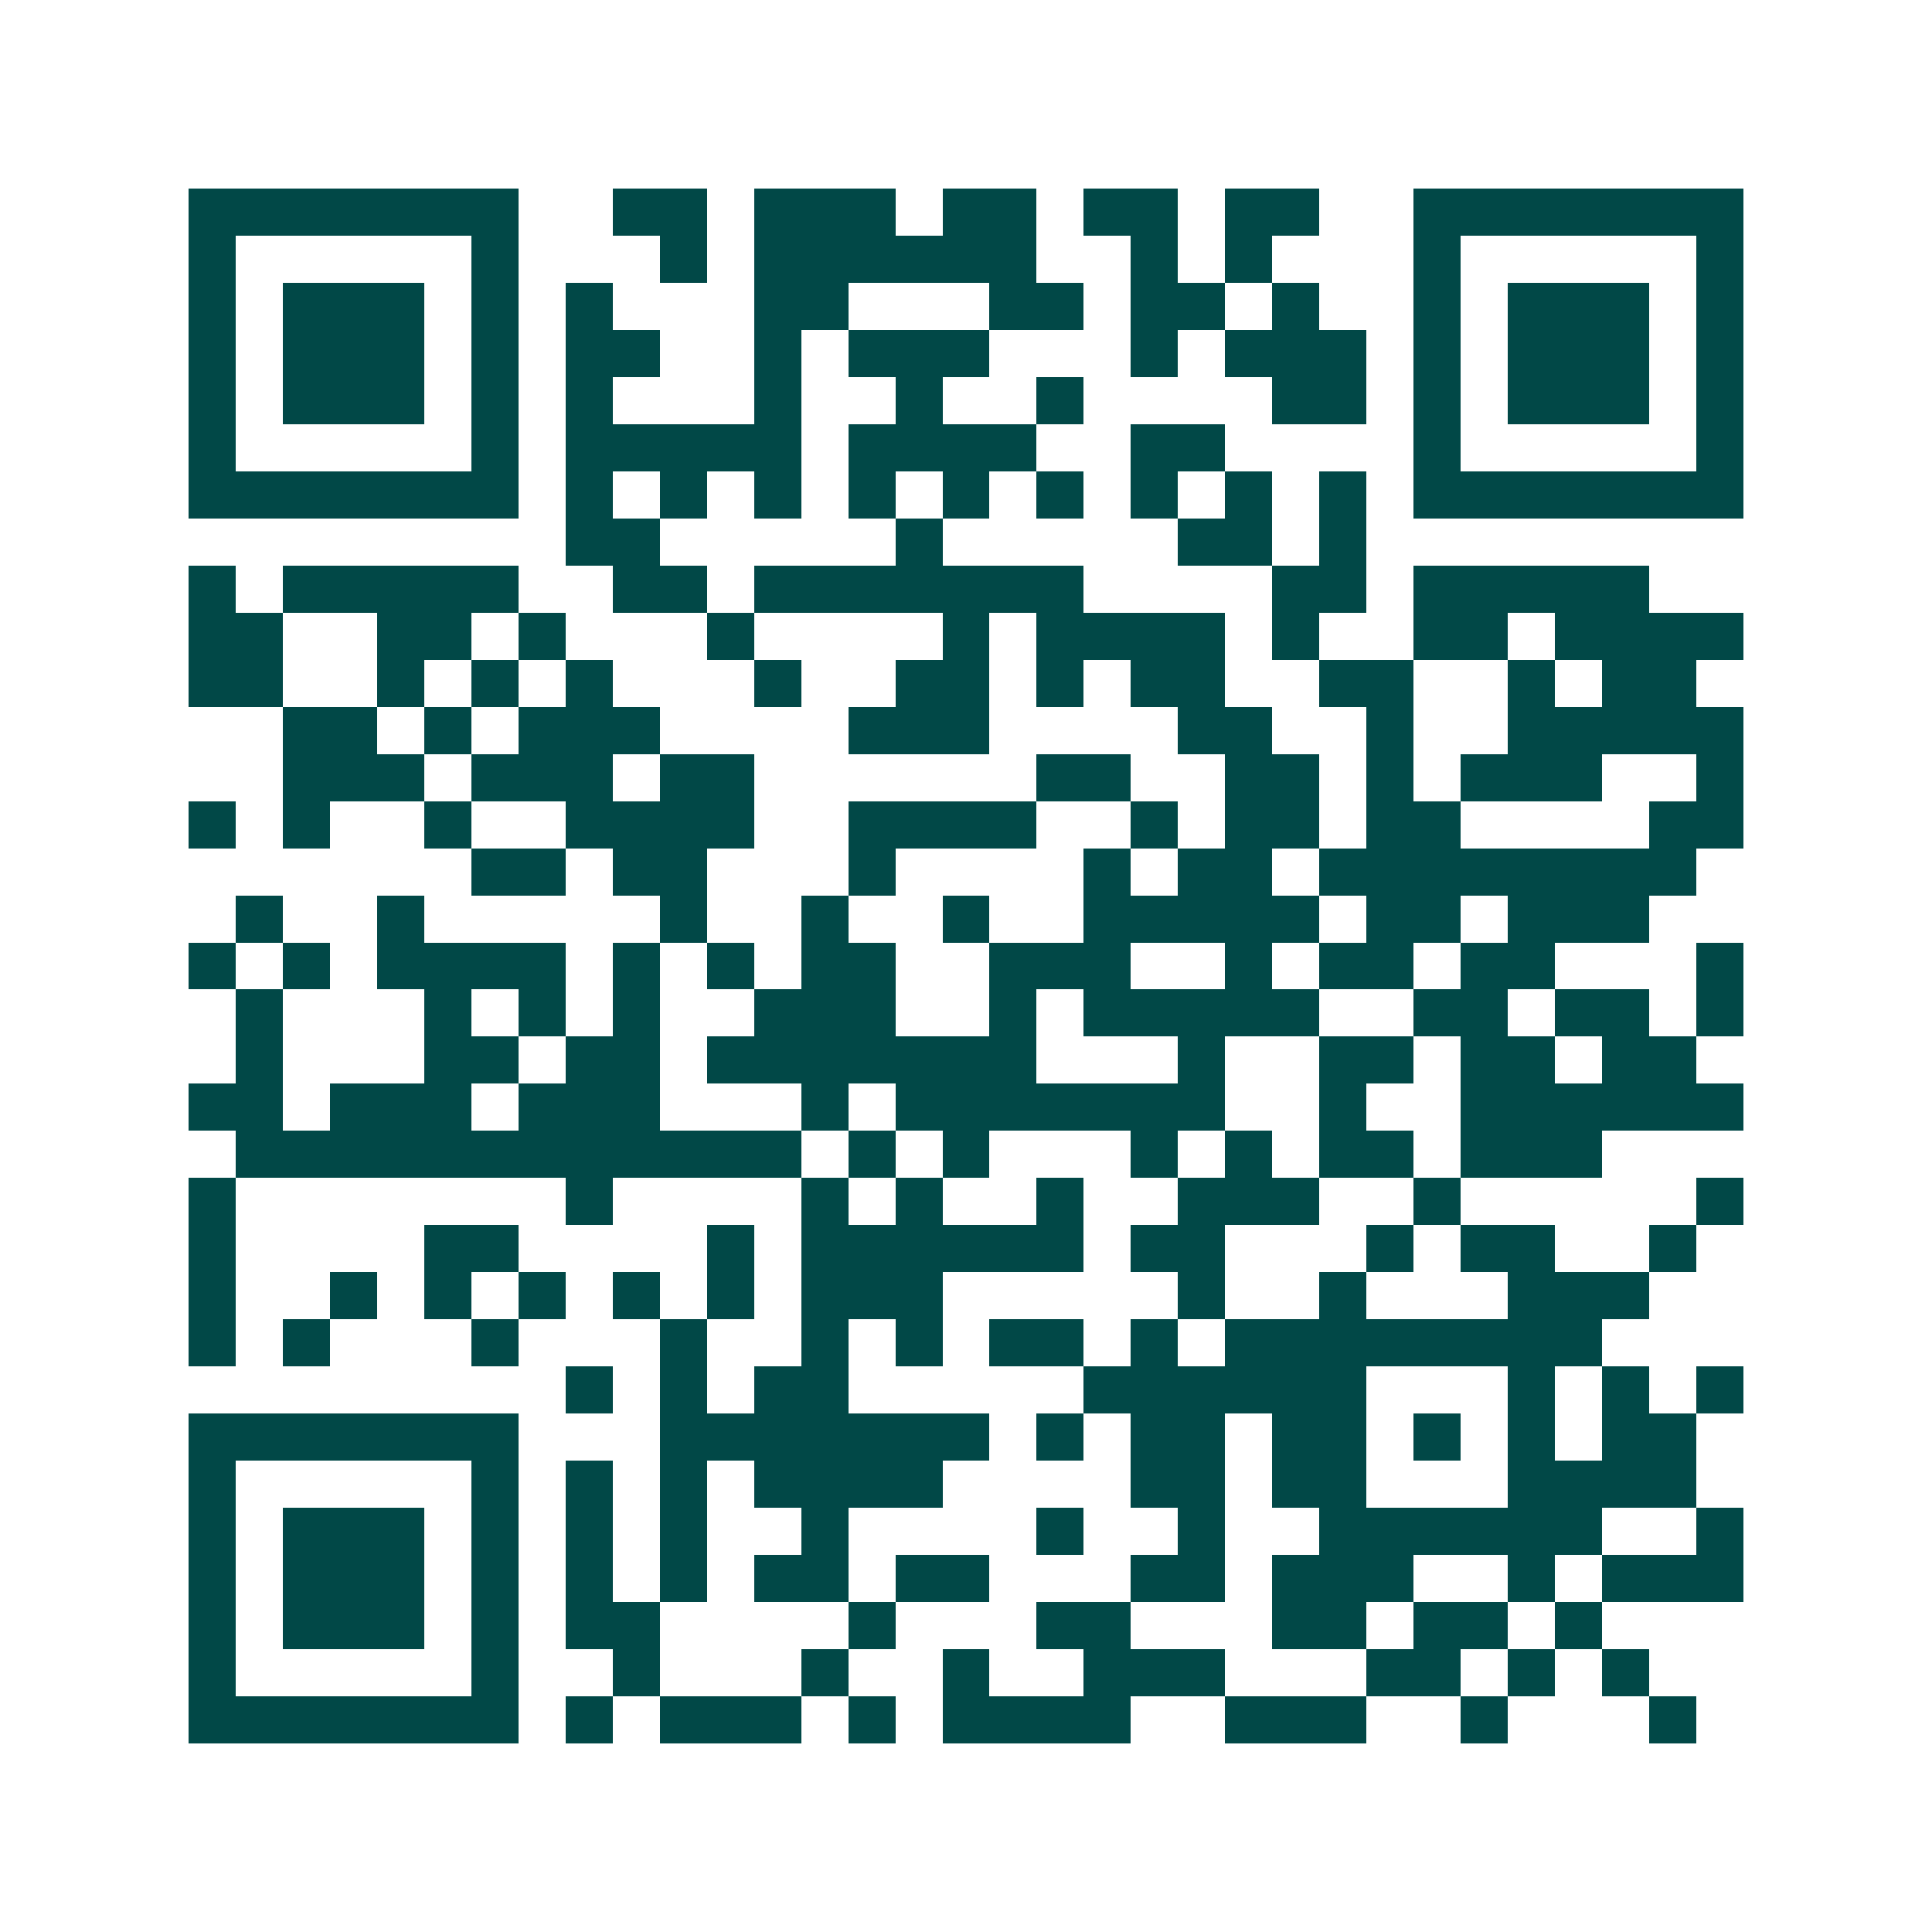 <svg xmlns="http://www.w3.org/2000/svg" width="200" height="200" viewBox="0 0 41 41" shape-rendering="crispEdges"><path fill="#ffffff" d="M0 0h41v41H0z"/><path stroke="#014847" d="M4 4.5h7m2 0h2m1 0h3m1 0h2m1 0h2m1 0h2m2 0h7M4 5.5h1m5 0h1m3 0h1m1 0h6m2 0h1m1 0h1m3 0h1m5 0h1M4 6.5h1m1 0h3m1 0h1m1 0h1m3 0h2m3 0h2m1 0h2m1 0h1m2 0h1m1 0h3m1 0h1M4 7.5h1m1 0h3m1 0h1m1 0h2m2 0h1m1 0h3m3 0h1m1 0h3m1 0h1m1 0h3m1 0h1M4 8.5h1m1 0h3m1 0h1m1 0h1m3 0h1m2 0h1m2 0h1m4 0h2m1 0h1m1 0h3m1 0h1M4 9.5h1m5 0h1m1 0h5m1 0h4m2 0h2m4 0h1m5 0h1M4 10.5h7m1 0h1m1 0h1m1 0h1m1 0h1m1 0h1m1 0h1m1 0h1m1 0h1m1 0h1m1 0h7M12 11.5h2m5 0h1m5 0h2m1 0h1M4 12.5h1m1 0h5m2 0h2m1 0h7m4 0h2m1 0h5M4 13.5h2m2 0h2m1 0h1m3 0h1m4 0h1m1 0h4m1 0h1m2 0h2m1 0h4M4 14.5h2m2 0h1m1 0h1m1 0h1m3 0h1m2 0h2m1 0h1m1 0h2m2 0h2m2 0h1m1 0h2M6 15.5h2m1 0h1m1 0h3m4 0h3m4 0h2m2 0h1m2 0h5M6 16.5h3m1 0h3m1 0h2m6 0h2m2 0h2m1 0h1m1 0h3m2 0h1M4 17.5h1m1 0h1m2 0h1m2 0h4m2 0h4m2 0h1m1 0h2m1 0h2m4 0h2M10 18.5h2m1 0h2m3 0h1m4 0h1m1 0h2m1 0h8M5 19.5h1m2 0h1m5 0h1m2 0h1m2 0h1m2 0h5m1 0h2m1 0h3M4 20.5h1m1 0h1m1 0h4m1 0h1m1 0h1m1 0h2m2 0h3m2 0h1m1 0h2m1 0h2m3 0h1M5 21.5h1m3 0h1m1 0h1m1 0h1m2 0h3m2 0h1m1 0h5m2 0h2m1 0h2m1 0h1M5 22.5h1m3 0h2m1 0h2m1 0h7m3 0h1m2 0h2m1 0h2m1 0h2M4 23.5h2m1 0h3m1 0h3m3 0h1m1 0h7m2 0h1m2 0h6M5 24.5h12m1 0h1m1 0h1m3 0h1m1 0h1m1 0h2m1 0h3M4 25.5h1m7 0h1m4 0h1m1 0h1m2 0h1m2 0h3m2 0h1m5 0h1M4 26.5h1m4 0h2m4 0h1m1 0h6m1 0h2m3 0h1m1 0h2m2 0h1M4 27.5h1m2 0h1m1 0h1m1 0h1m1 0h1m1 0h1m1 0h3m5 0h1m2 0h1m3 0h3M4 28.5h1m1 0h1m3 0h1m3 0h1m2 0h1m1 0h1m1 0h2m1 0h1m1 0h8M12 29.5h1m1 0h1m1 0h2m5 0h6m3 0h1m1 0h1m1 0h1M4 30.5h7m3 0h7m1 0h1m1 0h2m1 0h2m1 0h1m1 0h1m1 0h2M4 31.5h1m5 0h1m1 0h1m1 0h1m1 0h4m4 0h2m1 0h2m3 0h4M4 32.5h1m1 0h3m1 0h1m1 0h1m1 0h1m2 0h1m4 0h1m2 0h1m2 0h6m2 0h1M4 33.5h1m1 0h3m1 0h1m1 0h1m1 0h1m1 0h2m1 0h2m3 0h2m1 0h3m2 0h1m1 0h3M4 34.5h1m1 0h3m1 0h1m1 0h2m4 0h1m3 0h2m3 0h2m1 0h2m1 0h1M4 35.5h1m5 0h1m2 0h1m3 0h1m2 0h1m2 0h3m3 0h2m1 0h1m1 0h1M4 36.5h7m1 0h1m1 0h3m1 0h1m1 0h4m2 0h3m2 0h1m3 0h1"/></svg>
